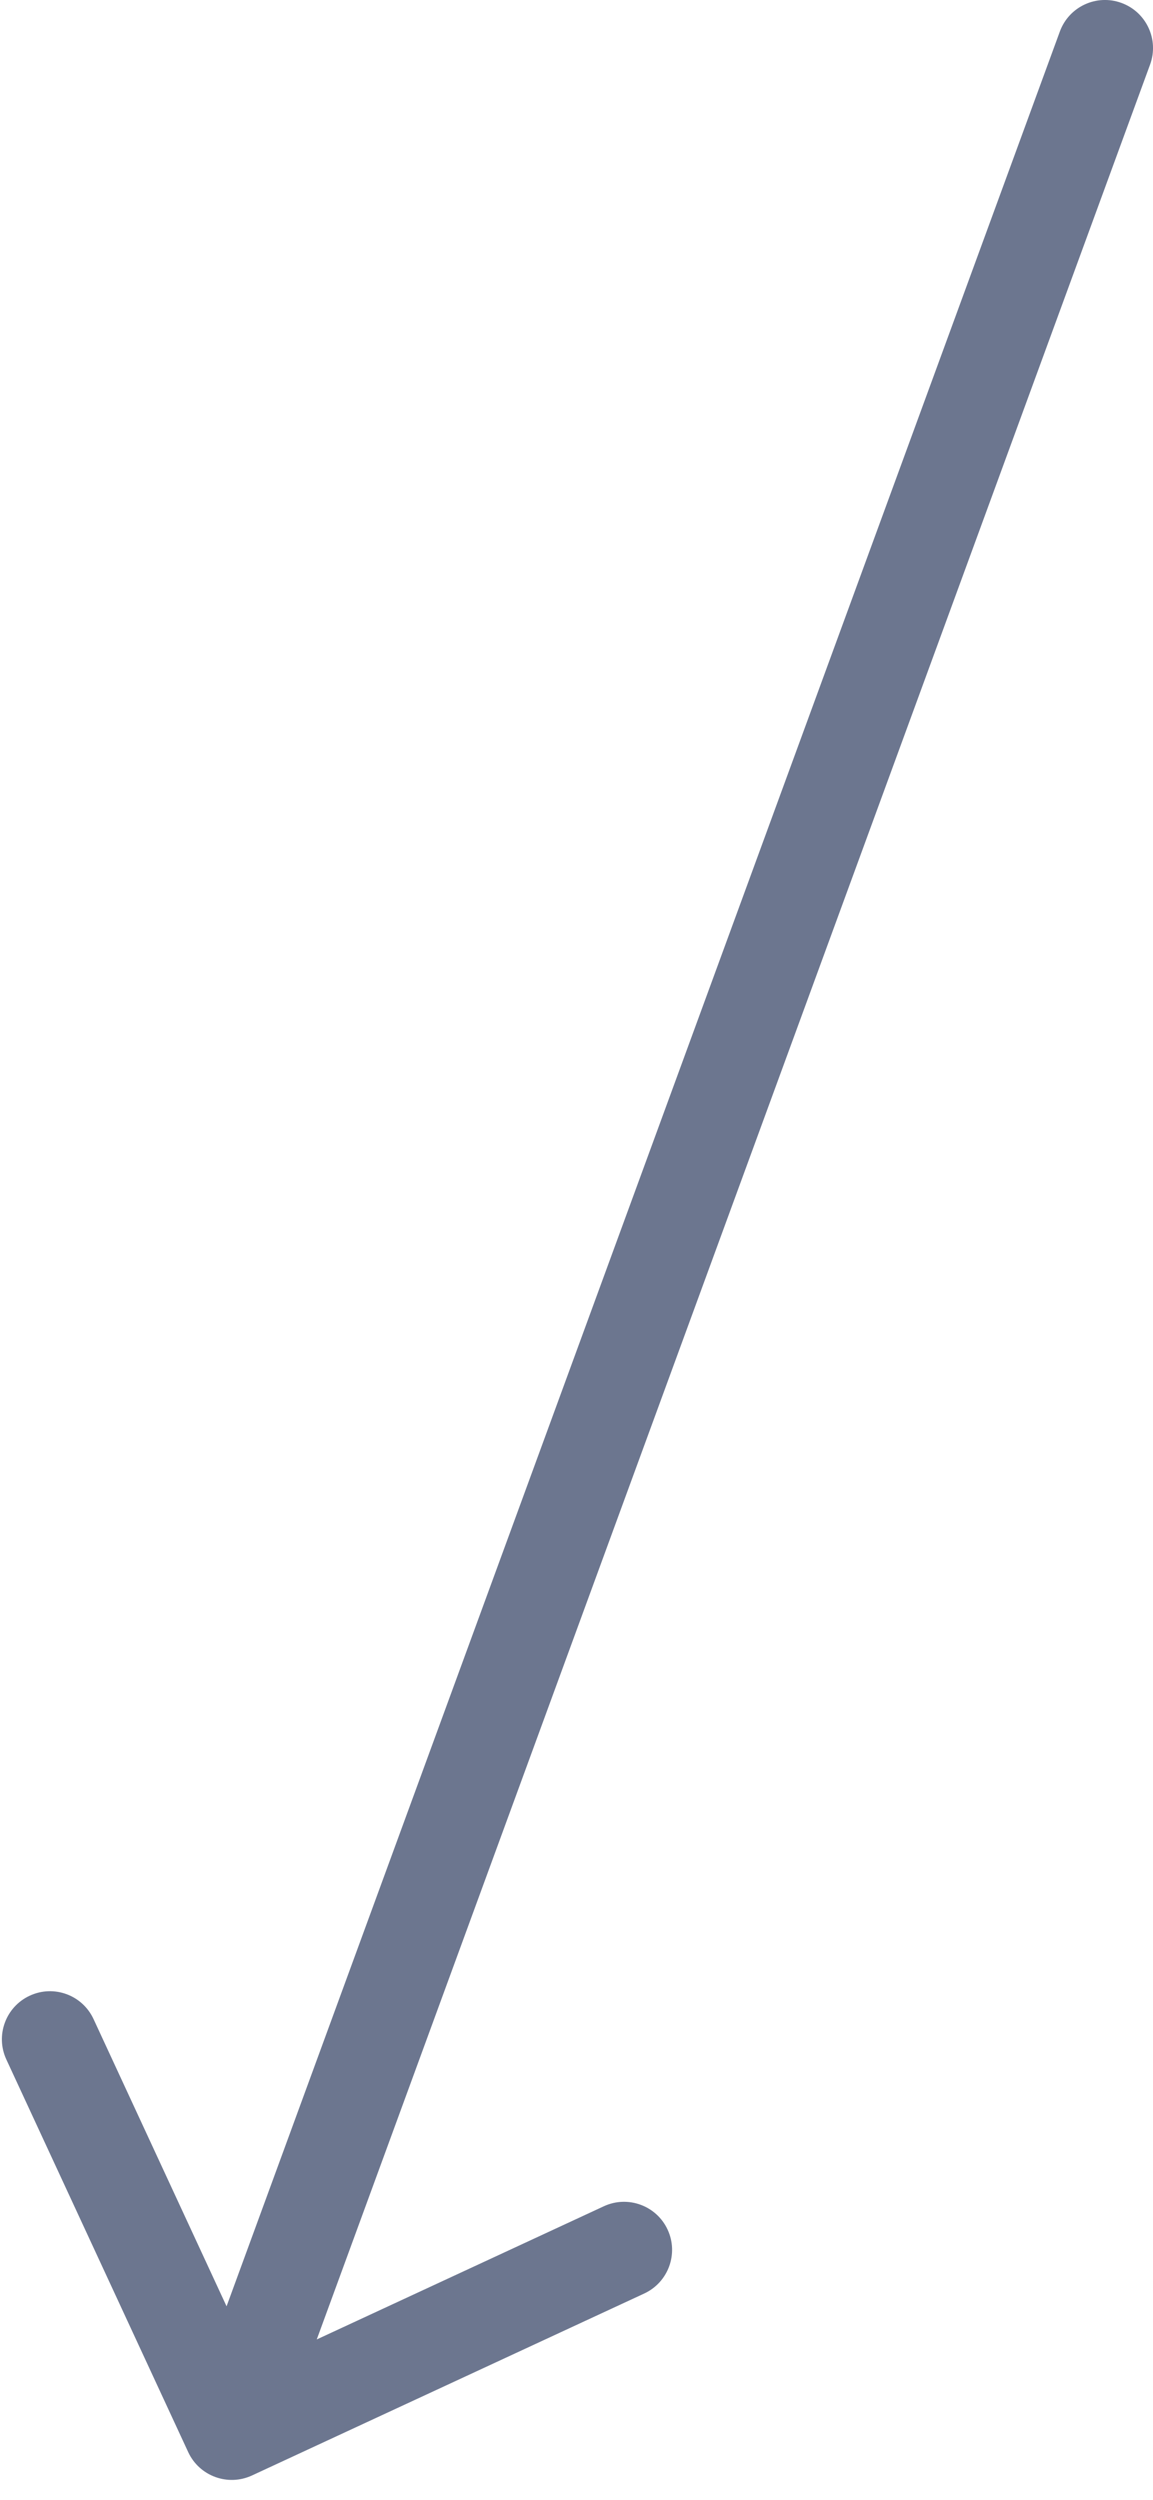 <?xml version="1.0" encoding="UTF-8"?> <svg xmlns="http://www.w3.org/2000/svg" width="24" height="52" viewBox="0 0 24 52" fill="none"> <path d="M23.939 1.344C24.129 0.825 23.863 0.251 23.344 0.061C22.826 -0.129 22.251 0.137 22.061 0.656L23.939 1.344ZM3.917 51.006C4.149 51.507 4.744 51.725 5.245 51.493L13.41 47.708C13.911 47.475 14.129 46.881 13.897 46.38C13.665 45.879 13.07 45.661 12.569 45.893L5.311 49.258L1.947 41.999C1.714 41.498 1.12 41.28 0.619 41.513C0.118 41.745 -0.1 42.339 0.132 42.84L3.917 51.006ZM22.061 0.656L3.885 50.241L5.763 50.929L23.939 1.344L22.061 0.656Z" fill="#6C768F"></path> </svg> 